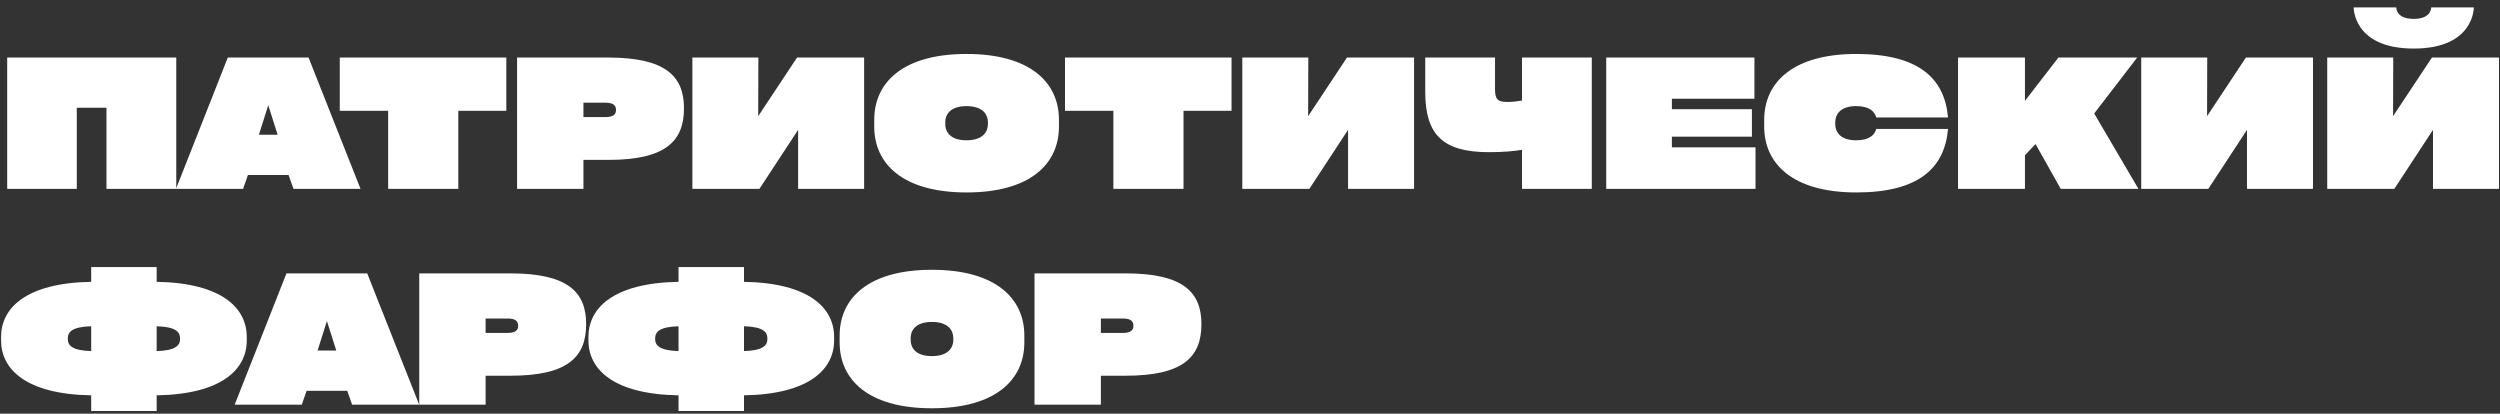 <?xml version="1.0" encoding="UTF-8"?> <svg xmlns="http://www.w3.org/2000/svg" width="278" height="46" viewBox="0 0 278 46" fill="none"><rect x="0" y="0" width="278" height="46" fill="#333333" stroke="none"/> <path d="M8.54 21V11.98H11.84V21H19.6V6.4H0.8V21H8.54ZM34.311 6.4H25.331L19.571 21H27.031L27.571 19.46H32.091L32.631 21H40.091L34.311 6.4ZM30.871 14.98H28.791L29.831 11.7L30.871 14.98ZM43.163 12.32V21H50.963V12.32H56.303V6.4H37.783V12.32H43.163ZM57.499 6.4V21H64.879V17.78H67.639C73.999 17.78 76.059 15.72 76.059 12.04C76.059 8.46 73.999 6.4 67.639 6.4H57.499ZM64.879 13.02V11.42H67.339C68.199 11.42 68.499 11.72 68.499 12.22C68.499 12.72 68.199 13.02 67.339 13.02H64.879ZM84.311 12.92L84.332 6.4H76.992V21H84.451L88.751 14.44V21H96.091V6.4H88.632L84.311 12.92ZM107.475 21.4C114.575 21.4 117.755 18.22 117.755 14.08V13.32C117.755 9.18 114.575 6 107.475 6C100.395 6 97.215 9.18 97.215 13.32V14.08C97.215 18.22 100.395 21.4 107.475 21.4ZM107.475 15.6C105.855 15.6 105.115 14.84 105.115 13.78V13.62C105.115 12.56 105.855 11.8 107.475 11.8C109.095 11.8 109.855 12.56 109.855 13.62V13.78C109.855 14.84 109.095 15.6 107.475 15.6ZM123.807 12.32V21H131.607V12.32H136.947V6.4H118.427V12.32H123.807ZM145.464 12.92L145.484 6.4H138.144V21H145.604L149.904 14.44V21H157.244V6.4H149.784L145.464 12.92ZM169.247 11.18C168.767 11.26 168.227 11.34 167.627 11.34C166.547 11.34 166.247 11.04 166.247 9.94V6.4H158.487V10.22C158.487 14.98 160.447 16.92 165.567 16.92C167.107 16.92 168.287 16.82 169.247 16.66V21H177.007V6.4H169.247V11.18ZM195.213 21V16.38H185.913V15.2H194.813V12.14H185.913V10.98H195.093V6.4H178.613V21H195.213ZM196.18 14.08C196.18 18.22 199.36 21.4 206.42 21.4C213.32 21.4 216.24 18.72 216.62 14.34H208.64C208.46 15 207.88 15.6 206.4 15.6C204.82 15.6 204.08 14.84 204.08 13.78V13.62C204.08 12.56 204.82 11.8 206.4 11.8C207.88 11.8 208.46 12.4 208.64 13.06H216.62C216.24 8.68 213.32 6 206.42 6C199.36 6 196.18 9.18 196.18 13.32V14.08ZM237.794 21L232.874 12.62L237.654 6.4H228.894L225.174 11.22V6.4H217.734V21H225.174V17.26L226.354 16.02L229.154 21H237.794ZM245.425 12.92L245.445 6.4H238.105V21H245.565L249.865 14.44V21H257.205V6.4H249.745L245.425 12.92ZM261.728 0.82C261.728 0.82 261.648 5.4 268.408 5.4C275.168 5.4 275.088 0.82 275.088 0.82H270.348C270.348 0.82 270.408 2.1 268.408 2.1C266.388 2.1 266.468 0.82 266.468 0.82H261.728ZM266.108 12.92L266.128 6.4H258.788V21H266.248L270.548 14.44V21H277.888V6.4H270.428L266.108 12.92ZM17.42 29.7H10.14V31.34C2.86 31.46 0.12 34.28 0.12 37.46V37.86C0.12 41.04 2.86 43.84 10.14 43.96V45.7H17.42V43.96C24.7 43.84 27.44 41.04 27.44 37.86V37.46C27.44 34.28 24.7 31.46 17.42 31.34V29.7ZM7.54 37.62C7.54 36.9 8.04 36.34 10.14 36.28V39.04C8.04 38.98 7.54 38.42 7.54 37.7V37.62ZM20.02 37.7C20.02 38.42 19.52 38.98 17.42 39.04V36.28C19.52 36.34 20.02 36.9 20.02 37.62V37.7ZM40.835 30.4H31.855L26.095 45H33.555L34.095 43.46H38.615L39.155 45H46.615L40.835 30.4ZM37.395 38.98H35.315L36.355 35.7L37.395 38.98ZM46.62 30.4V45H54V41.78H56.76C63.12 41.78 65.18 39.72 65.18 36.04C65.18 32.46 63.12 30.4 56.76 30.4H46.62ZM54 37.02V35.42H56.46C57.32 35.42 57.62 35.72 57.62 36.22C57.62 36.72 57.32 37.02 56.46 37.02H54ZM82.733 29.7H75.453V31.34C68.173 31.46 65.433 34.28 65.433 37.46V37.86C65.433 41.04 68.173 43.84 75.453 43.96V45.7H82.733V43.96C90.013 43.84 92.753 41.04 92.753 37.86V37.46C92.753 34.28 90.013 31.46 82.733 31.34V29.7ZM72.853 37.62C72.853 36.9 73.353 36.34 75.453 36.28V39.04C73.353 38.98 72.853 38.42 72.853 37.7V37.62ZM85.333 37.7C85.333 38.42 84.833 38.98 82.733 39.04V36.28C84.833 36.34 85.333 36.9 85.333 37.62V37.7ZM103.627 45.4C110.727 45.4 113.907 42.22 113.907 38.08V37.32C113.907 33.18 110.727 30 103.627 30C96.547 30 93.367 33.18 93.367 37.32V38.08C93.367 42.22 96.547 45.4 103.627 45.4ZM103.627 39.6C102.007 39.6 101.267 38.84 101.267 37.78V37.62C101.267 36.56 102.007 35.8 103.627 35.8C105.247 35.8 106.007 36.56 106.007 37.62V37.78C106.007 38.84 105.247 39.6 103.627 39.6ZM115.038 30.4V45H122.418V41.78H125.178C131.538 41.78 133.598 39.72 133.598 36.04C133.598 32.46 131.538 30.4 125.178 30.4H115.038ZM122.418 37.02V35.42H124.878C125.738 35.42 126.038 35.72 126.038 36.22C126.038 36.72 125.738 37.02 124.878 37.02H122.418Z" fill="white"></path> </svg> 